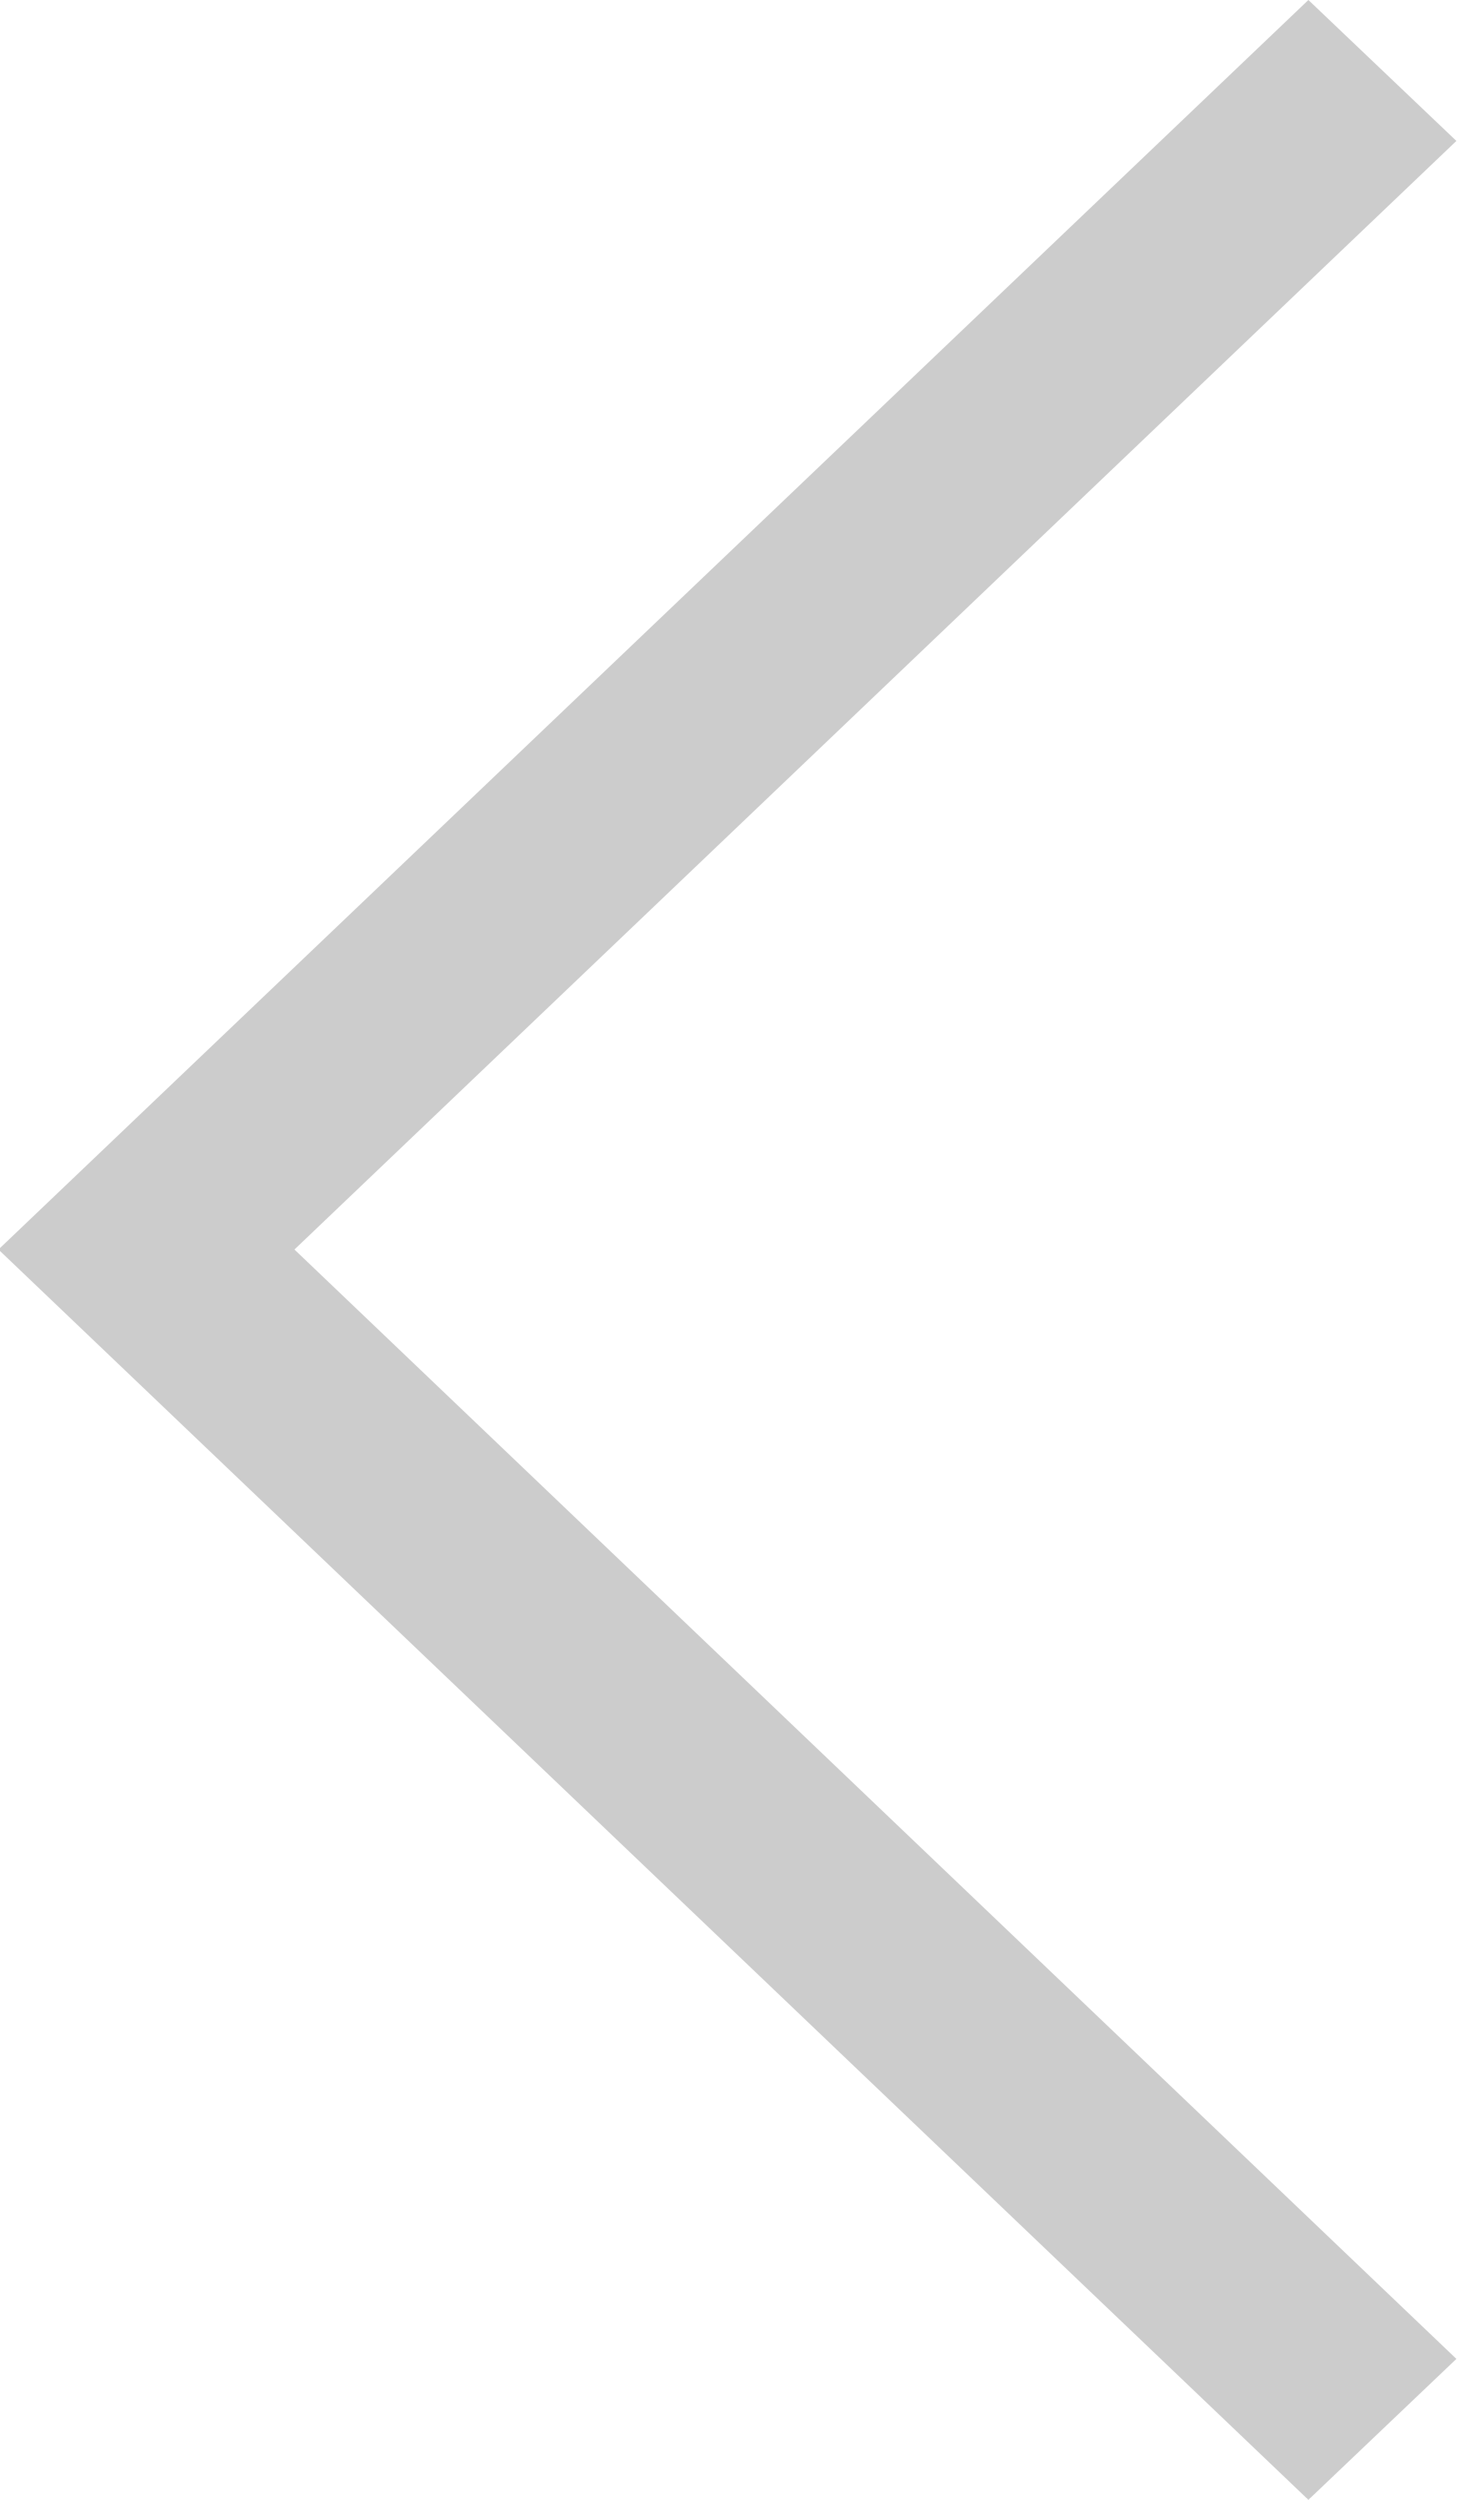 <?xml version="1.0" encoding="UTF-8" standalone="no"?>
<svg
   xmlns:dc="http://purl.org/dc/elements/1.1/"
   xmlns:cc="http://creativecommons.org/ns#"
   xmlns:rdf="http://www.w3.org/1999/02/22-rdf-syntax-ns#"
   xmlns:svg="http://www.w3.org/2000/svg"
   xmlns="http://www.w3.org/2000/svg"
   xmlns:sodipodi="http://sodipodi.sourceforge.net/DTD/sodipodi-0.dtd"
   xmlns:inkscape="http://www.inkscape.org/namespaces/inkscape"
   width="7"
   height="12"
   version="1.1"
   viewBox="0 0 1.852 3.175"
   id="svg20"
   sodipodi:docname="prev-gris.svg"
   inkscape:version="1.0.2 (e86c870879, 2021-01-15)">
  <defs
     id="defs24" />
  <sodipodi:namedview
     pagecolor="#ffffff"
     bordercolor="#666666"
     borderopacity="1"
     objecttolerance="10"
     gridtolerance="10"
     guidetolerance="10"
     inkscape:pageopacity="0"
     inkscape:pageshadow="2"
     inkscape:window-width="1920"
     inkscape:window-height="1016"
     id="namedview22"
     showgrid="false"
     inkscape:zoom="35.666667"
     inkscape:cx="-0.21831231"
     inkscape:cy="6.6047427"
     inkscape:window-x="0"
     inkscape:window-y="27"
     inkscape:window-maximized="1"
     inkscape:current-layer="svg20" />
  <g
     transform="rotate(90 148.5 148.5)"
     id="g18"
     style="fill:#cccccc;fill-opacity:1">
    <path
       d="m0.179 295.15-0.179 0.188l1.587 1.664 1.588-1.664-0.179-0.188-1.409 1.476z"
       fill="#001d51"
       stroke-width=".78"
       id="path16"
       style="fill:#cccccc;fill-opacity:1" />
  </g>
</svg>
